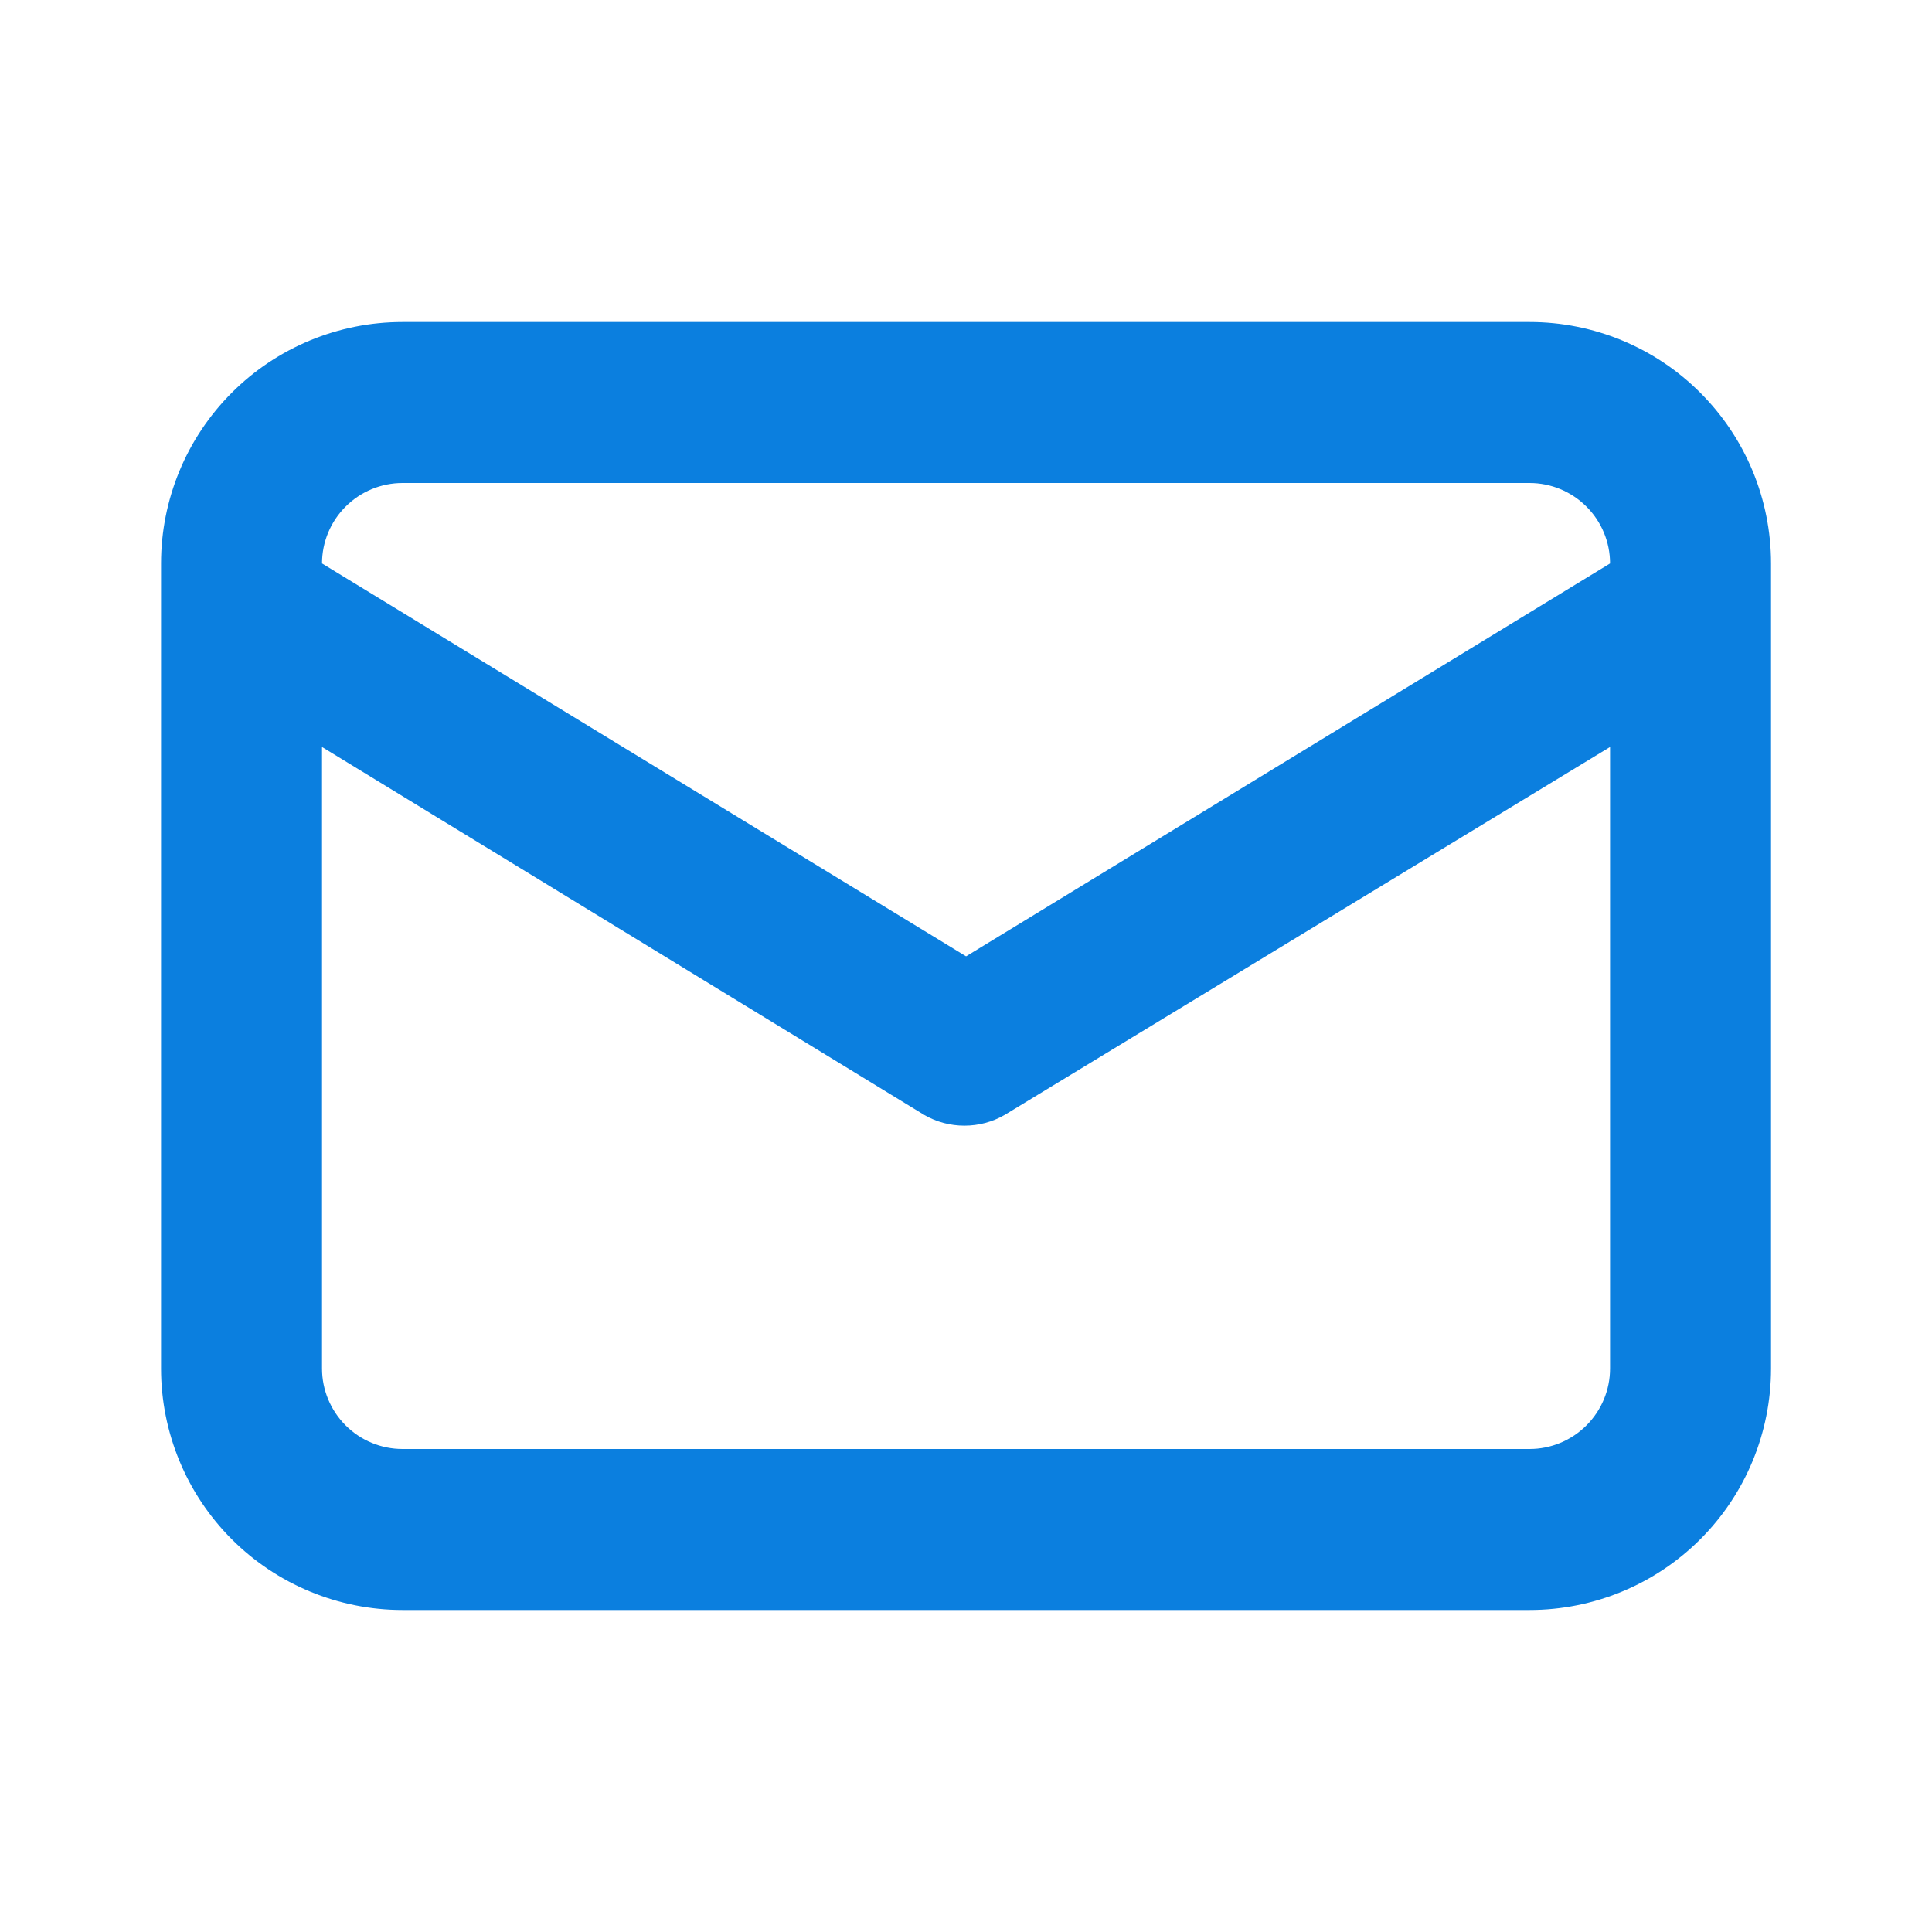 <svg width="28" height="28" viewBox="0 0 28 28" fill="none" xmlns="http://www.w3.org/2000/svg">
<path d="M22.167 4.667H5.834C4.906 4.667 4.015 5.035 3.359 5.692C2.703 6.348 2.334 7.238 2.334 8.166V19.833C2.334 20.761 2.703 21.652 3.359 22.308C4.015 22.964 4.906 23.333 5.834 23.333H22.167C23.096 23.333 23.986 22.964 24.642 22.308C25.299 21.652 25.667 20.761 25.667 19.833V8.166C25.667 7.238 25.299 6.348 24.642 5.692C23.986 5.035 23.096 4.667 22.167 4.667ZM5.834 7H22.167C22.477 7 22.773 7.123 22.992 7.342C23.211 7.56 23.334 7.857 23.334 8.166L14.001 13.86L4.667 8.166C4.667 7.857 4.79 7.56 5.009 7.342C5.228 7.123 5.525 7 5.834 7ZM23.334 19.833C23.334 20.143 23.211 20.439 22.992 20.658C22.773 20.877 22.477 21 22.167 21H5.834C5.525 21 5.228 20.877 5.009 20.658C4.79 20.439 4.667 20.143 4.667 19.833V10.826L13.394 16.158C13.571 16.261 13.773 16.314 13.977 16.314C14.182 16.314 14.383 16.261 14.561 16.158L23.334 10.826V19.833Z" fill="#0B7FDF"/>
</svg>
